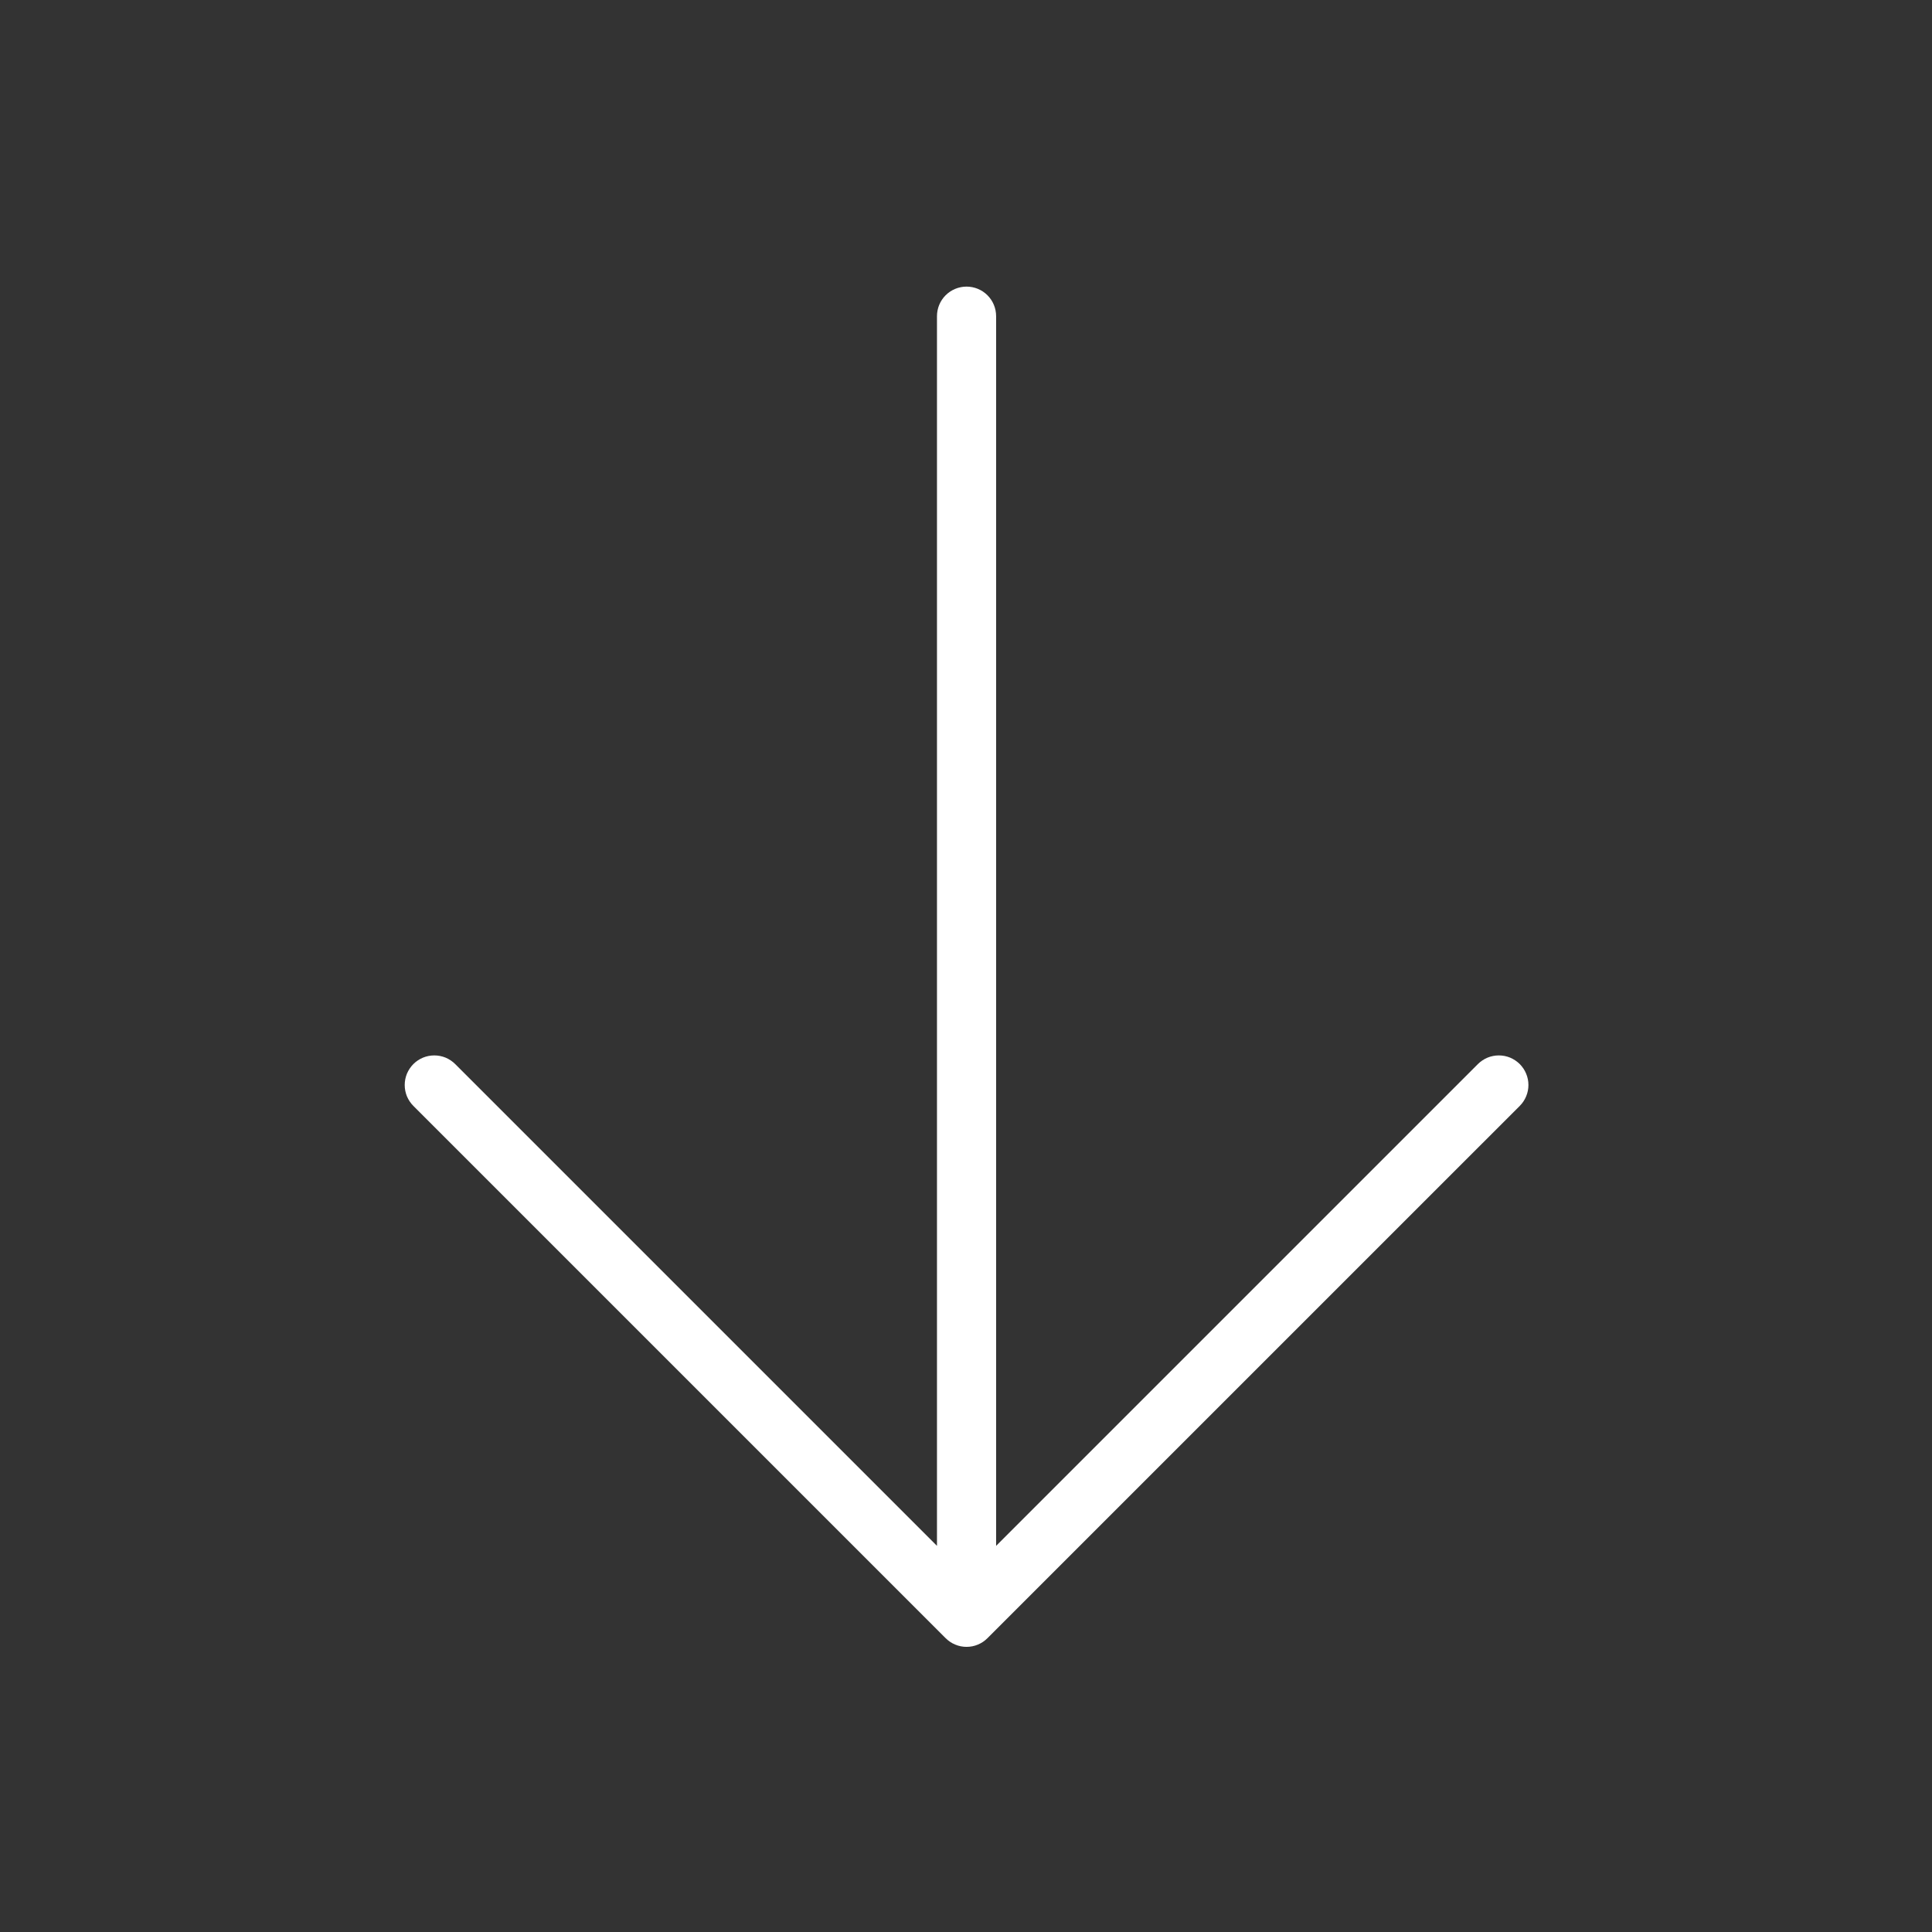 <?xml version="1.0" encoding="UTF-8"?> <svg xmlns="http://www.w3.org/2000/svg" width="46" height="46" viewBox="0 0 46 46" fill="none"><rect x="0" y="0" width="46" height="46" fill="#333333" stroke="none"/><path d="M36.185 25.335C36.119 25.27 36.041 25.218 35.956 25.182C35.871 25.147 35.779 25.129 35.686 25.129C35.594 25.129 35.502 25.147 35.417 25.182C35.331 25.218 35.254 25.27 35.188 25.335L23.717 36.806L23.717 7.528C23.717 7.341 23.643 7.162 23.511 7.03C23.379 6.898 23.2 6.824 23.013 6.824C22.827 6.824 22.648 6.898 22.515 7.03C22.383 7.162 22.309 7.341 22.309 7.528L22.309 36.806L10.838 25.335C10.773 25.27 10.695 25.218 10.61 25.182C10.524 25.147 10.433 25.129 10.34 25.129C10.248 25.129 10.156 25.147 10.071 25.182C9.985 25.218 9.907 25.27 9.842 25.335C9.777 25.401 9.725 25.478 9.689 25.564C9.654 25.649 9.636 25.741 9.636 25.833C9.636 25.926 9.654 26.017 9.689 26.103C9.725 26.188 9.777 26.266 9.842 26.331L22.515 39.004C22.581 39.07 22.658 39.122 22.744 39.157C22.829 39.193 22.921 39.211 23.013 39.211C23.106 39.211 23.198 39.193 23.283 39.157C23.368 39.122 23.446 39.07 23.511 39.004L36.185 26.331C36.25 26.266 36.302 26.188 36.337 26.103C36.373 26.017 36.391 25.926 36.391 25.833C36.391 25.741 36.373 25.649 36.337 25.564C36.302 25.478 36.25 25.401 36.185 25.335Z" fill="white"></path></svg> 